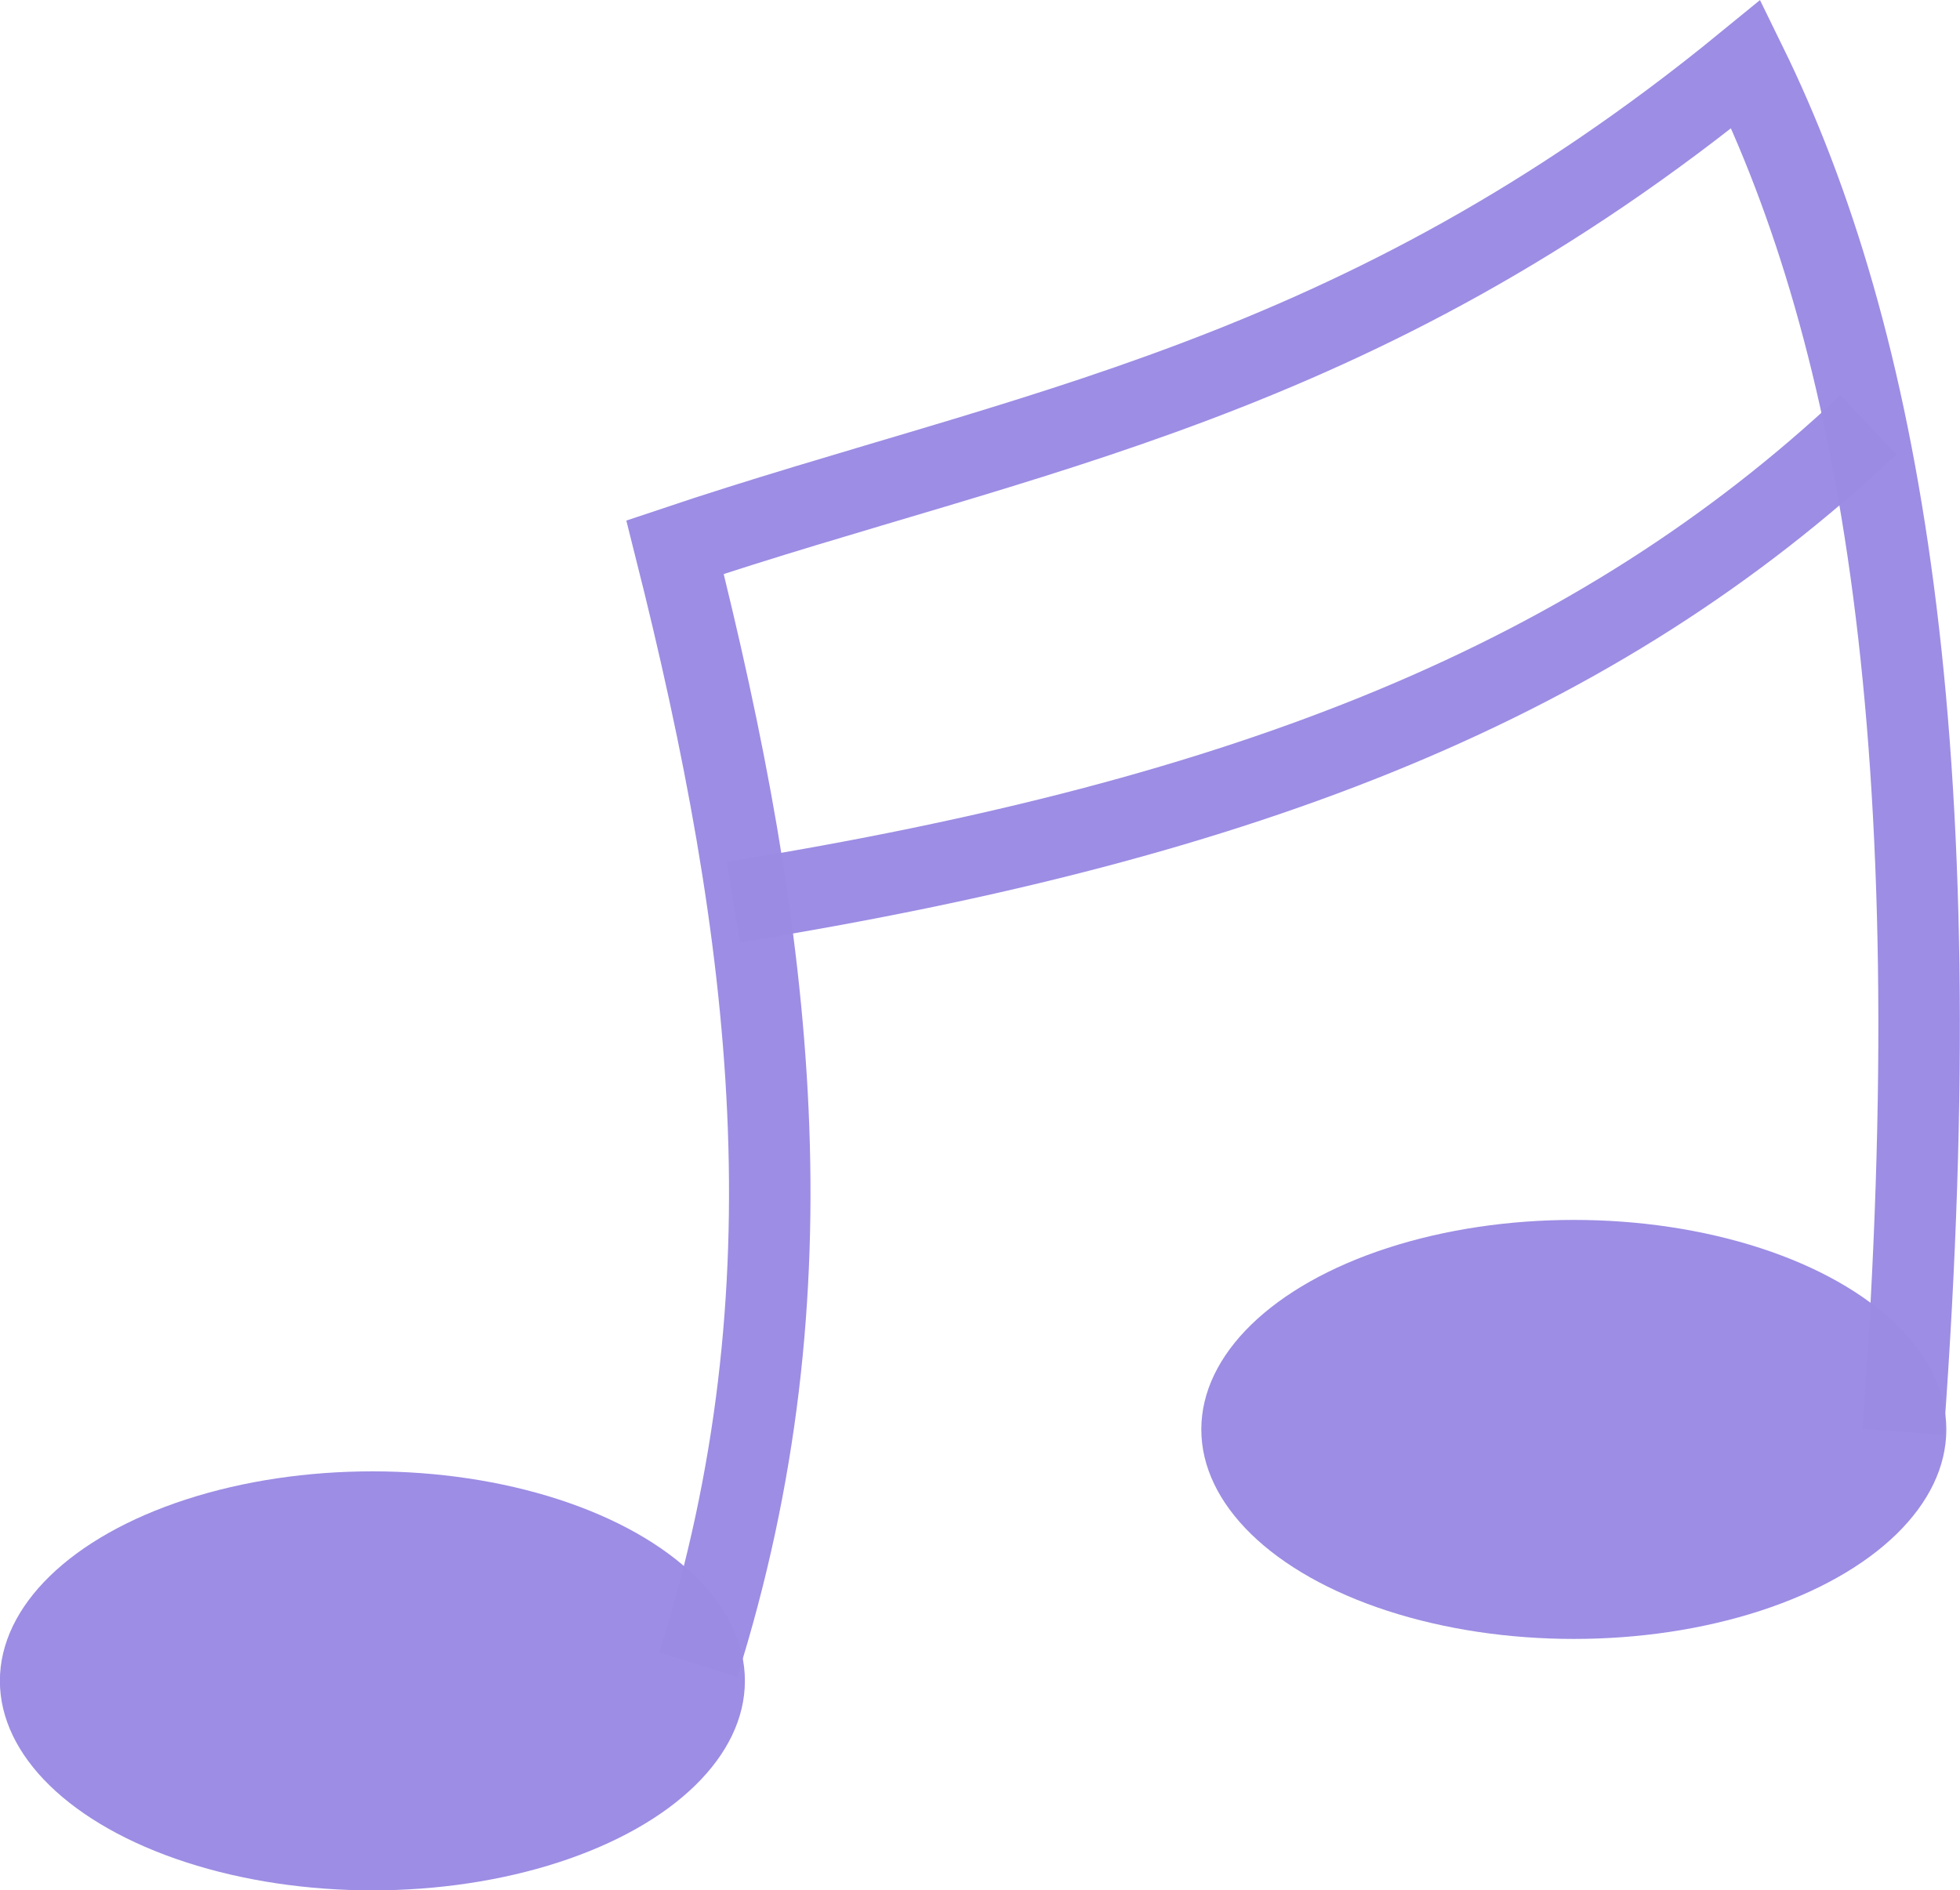 <?xml version="1.0" encoding="UTF-8"?>
<svg width="33.942mm" height="32.739mm" version="1.1" viewBox="0 0 120.266 116.003" xmlns="http://www.w3.org/2000/svg" xmlns:cc="http://creativecommons.org/ns#" xmlns:dc="http://purl.org/dc/elements/1.1/" xmlns:rdf="http://www.w3.org/1999/02/22-rdf-syntax-ns#">
<g transform="translate(-251.83 -480.64)">
<ellipse cx="274.68" cy="583.79" rx="22.857" ry="12.857" fill="#9b8be3" fill-opacity=".98"/>
<path d="m294.68 582.79c7.245-23.037 4.615-44.585-1.429-68.571 21.321-7.158 41.721-10.017 65.714-29.643 8.181 16.701 12.748 41.604 9.643 83.929" fill="none" stroke="#9b8be3" stroke-opacity=".98" stroke-width="5"/>
<ellipse cx="348.4" cy="568.36" rx="22.857" ry="12.857" fill="#9b8be3" fill-opacity=".98"/>
<path d="m296.83 536c31.818-5.127 53.048-13.693 69.643-29.286" fill="none" stroke="#9b8be3" stroke-opacity=".98" stroke-width="5"/>
</g>
</svg>

